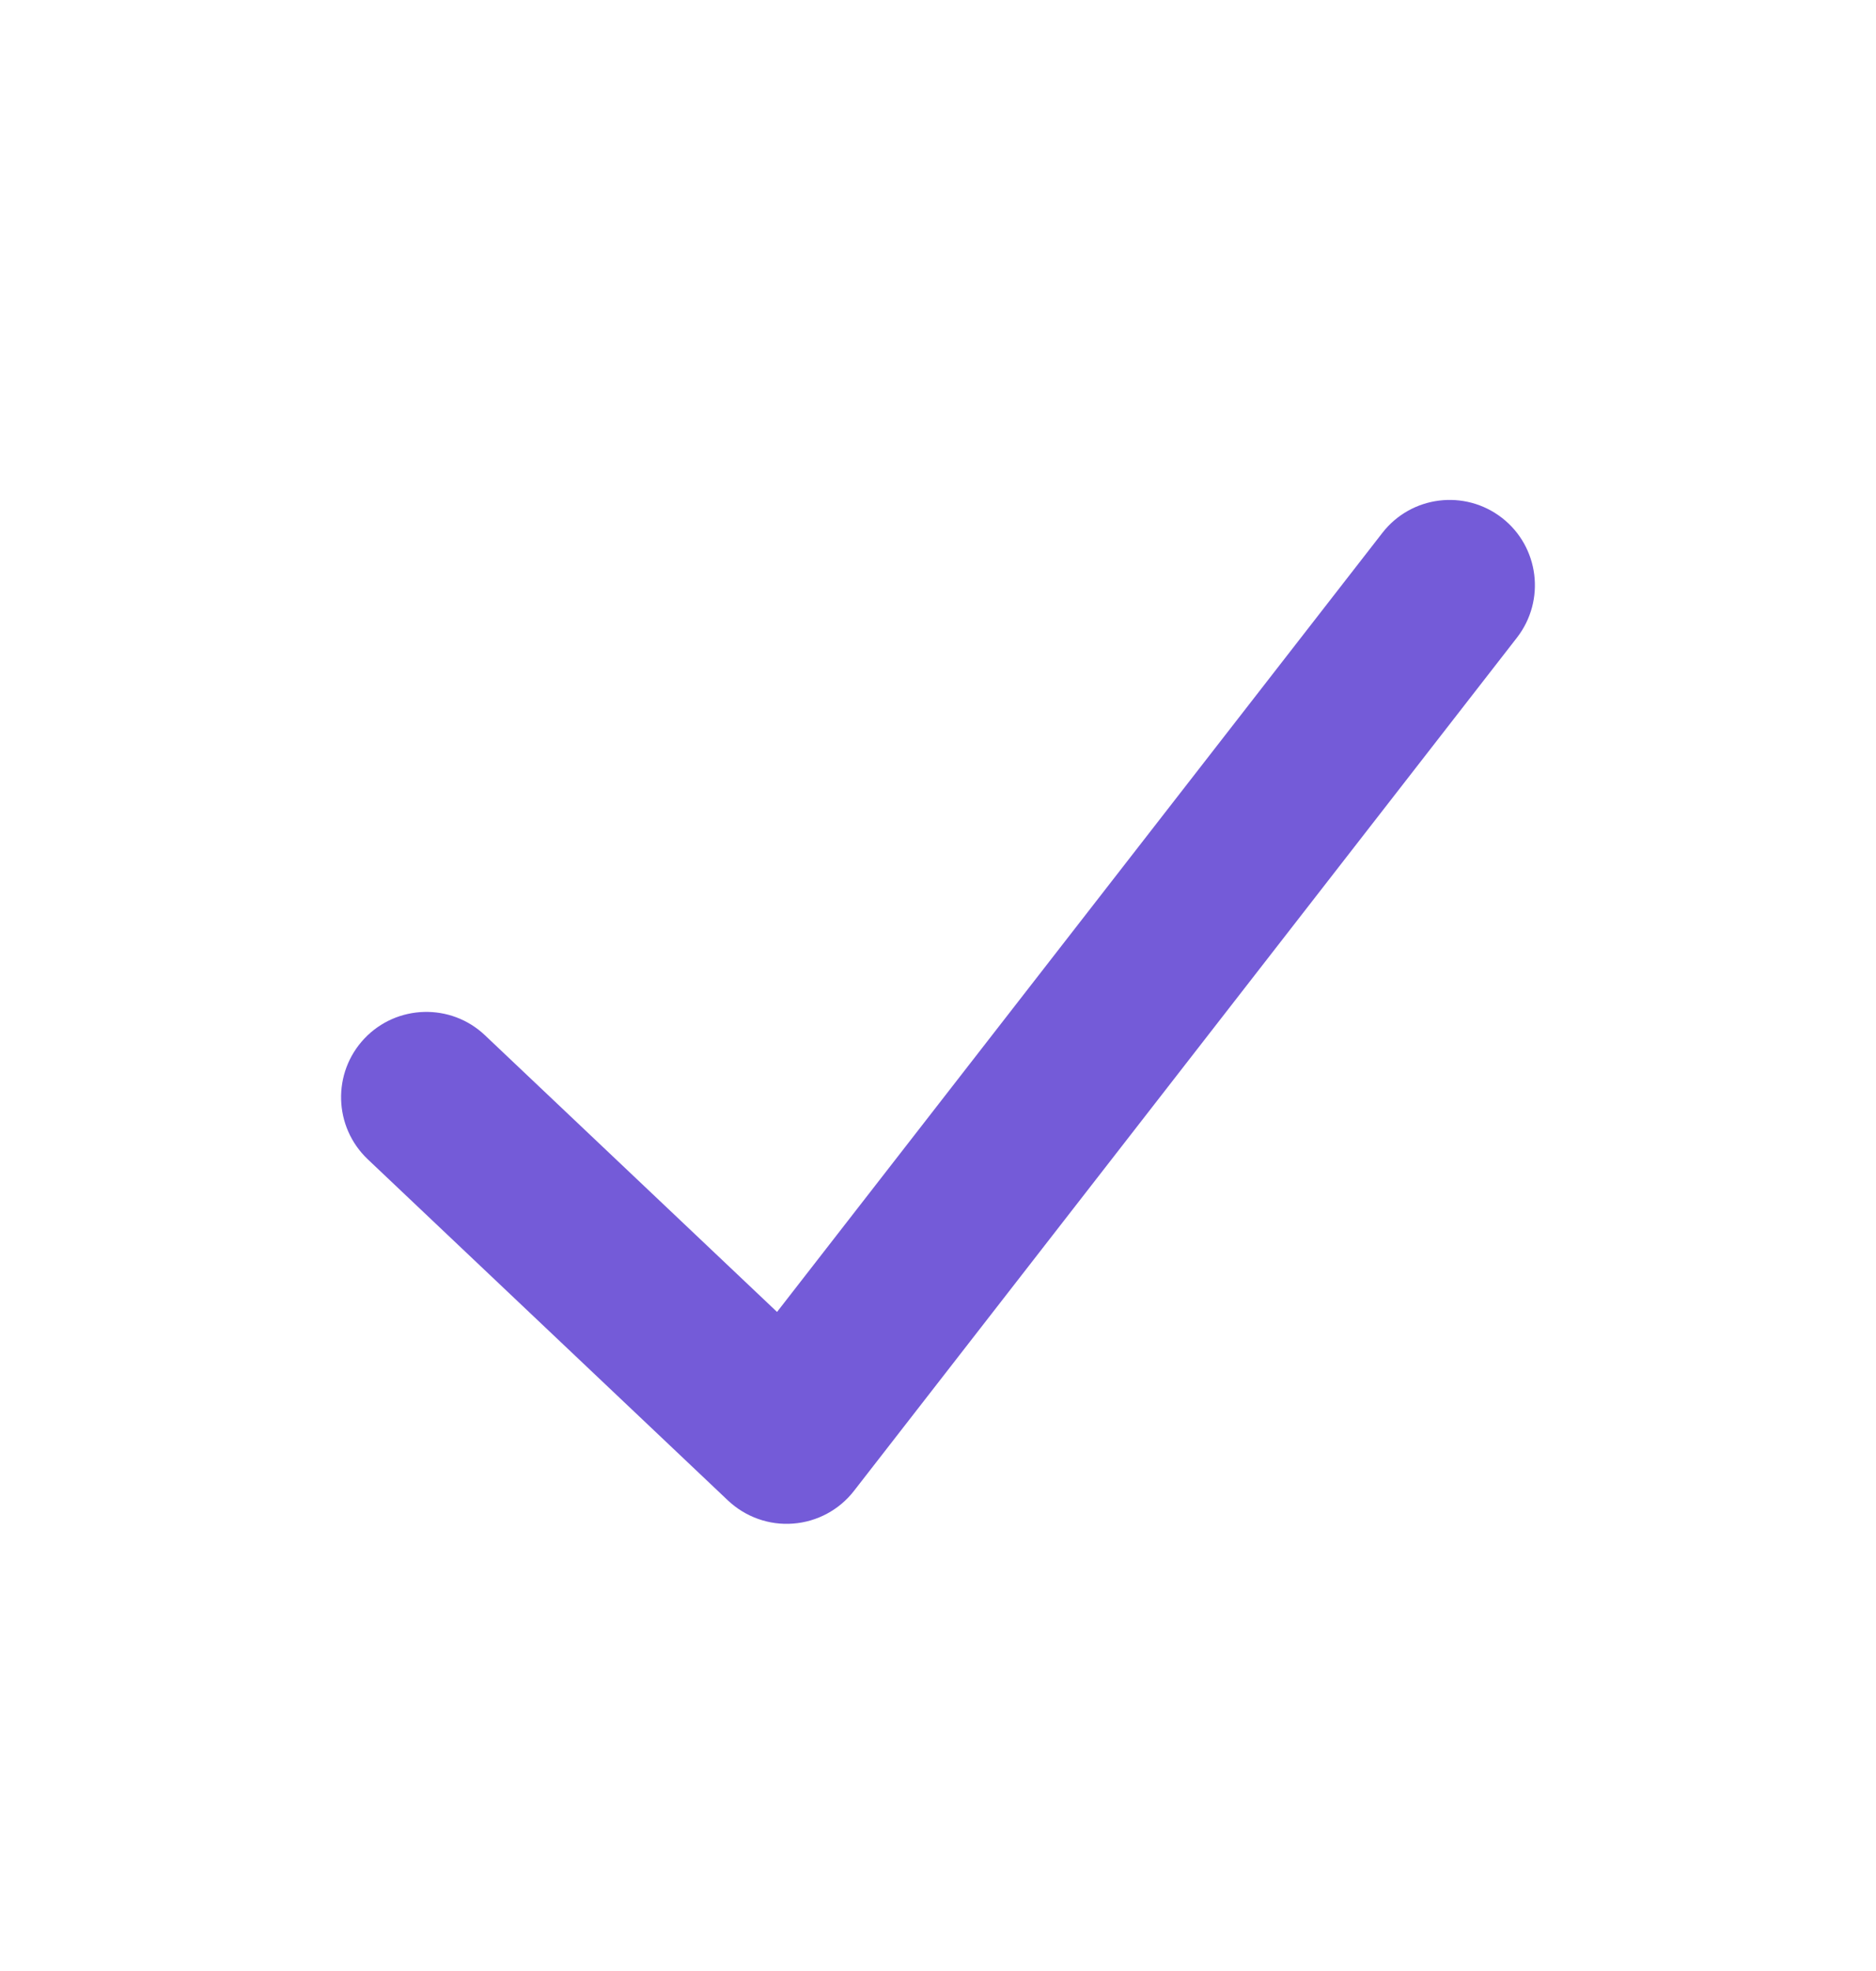 <svg width="20" height="21" viewBox="0 0 20 21" fill="none" xmlns="http://www.w3.org/2000/svg">
<path fill-rule="evenodd" clip-rule="evenodd" d="M16.013 5.518C16.409 5.826 16.48 6.397 16.172 6.794L9.104 15.885C8.947 16.087 8.711 16.214 8.455 16.233C8.2 16.253 7.948 16.163 7.761 15.987L3.92 12.351C3.556 12.005 3.54 11.43 3.885 11.065C4.23 10.701 4.806 10.685 5.17 11.03L8.284 13.978L14.737 5.678C15.045 5.281 15.616 5.21 16.013 5.518Z" fill="#745BD8"/>
</svg>

